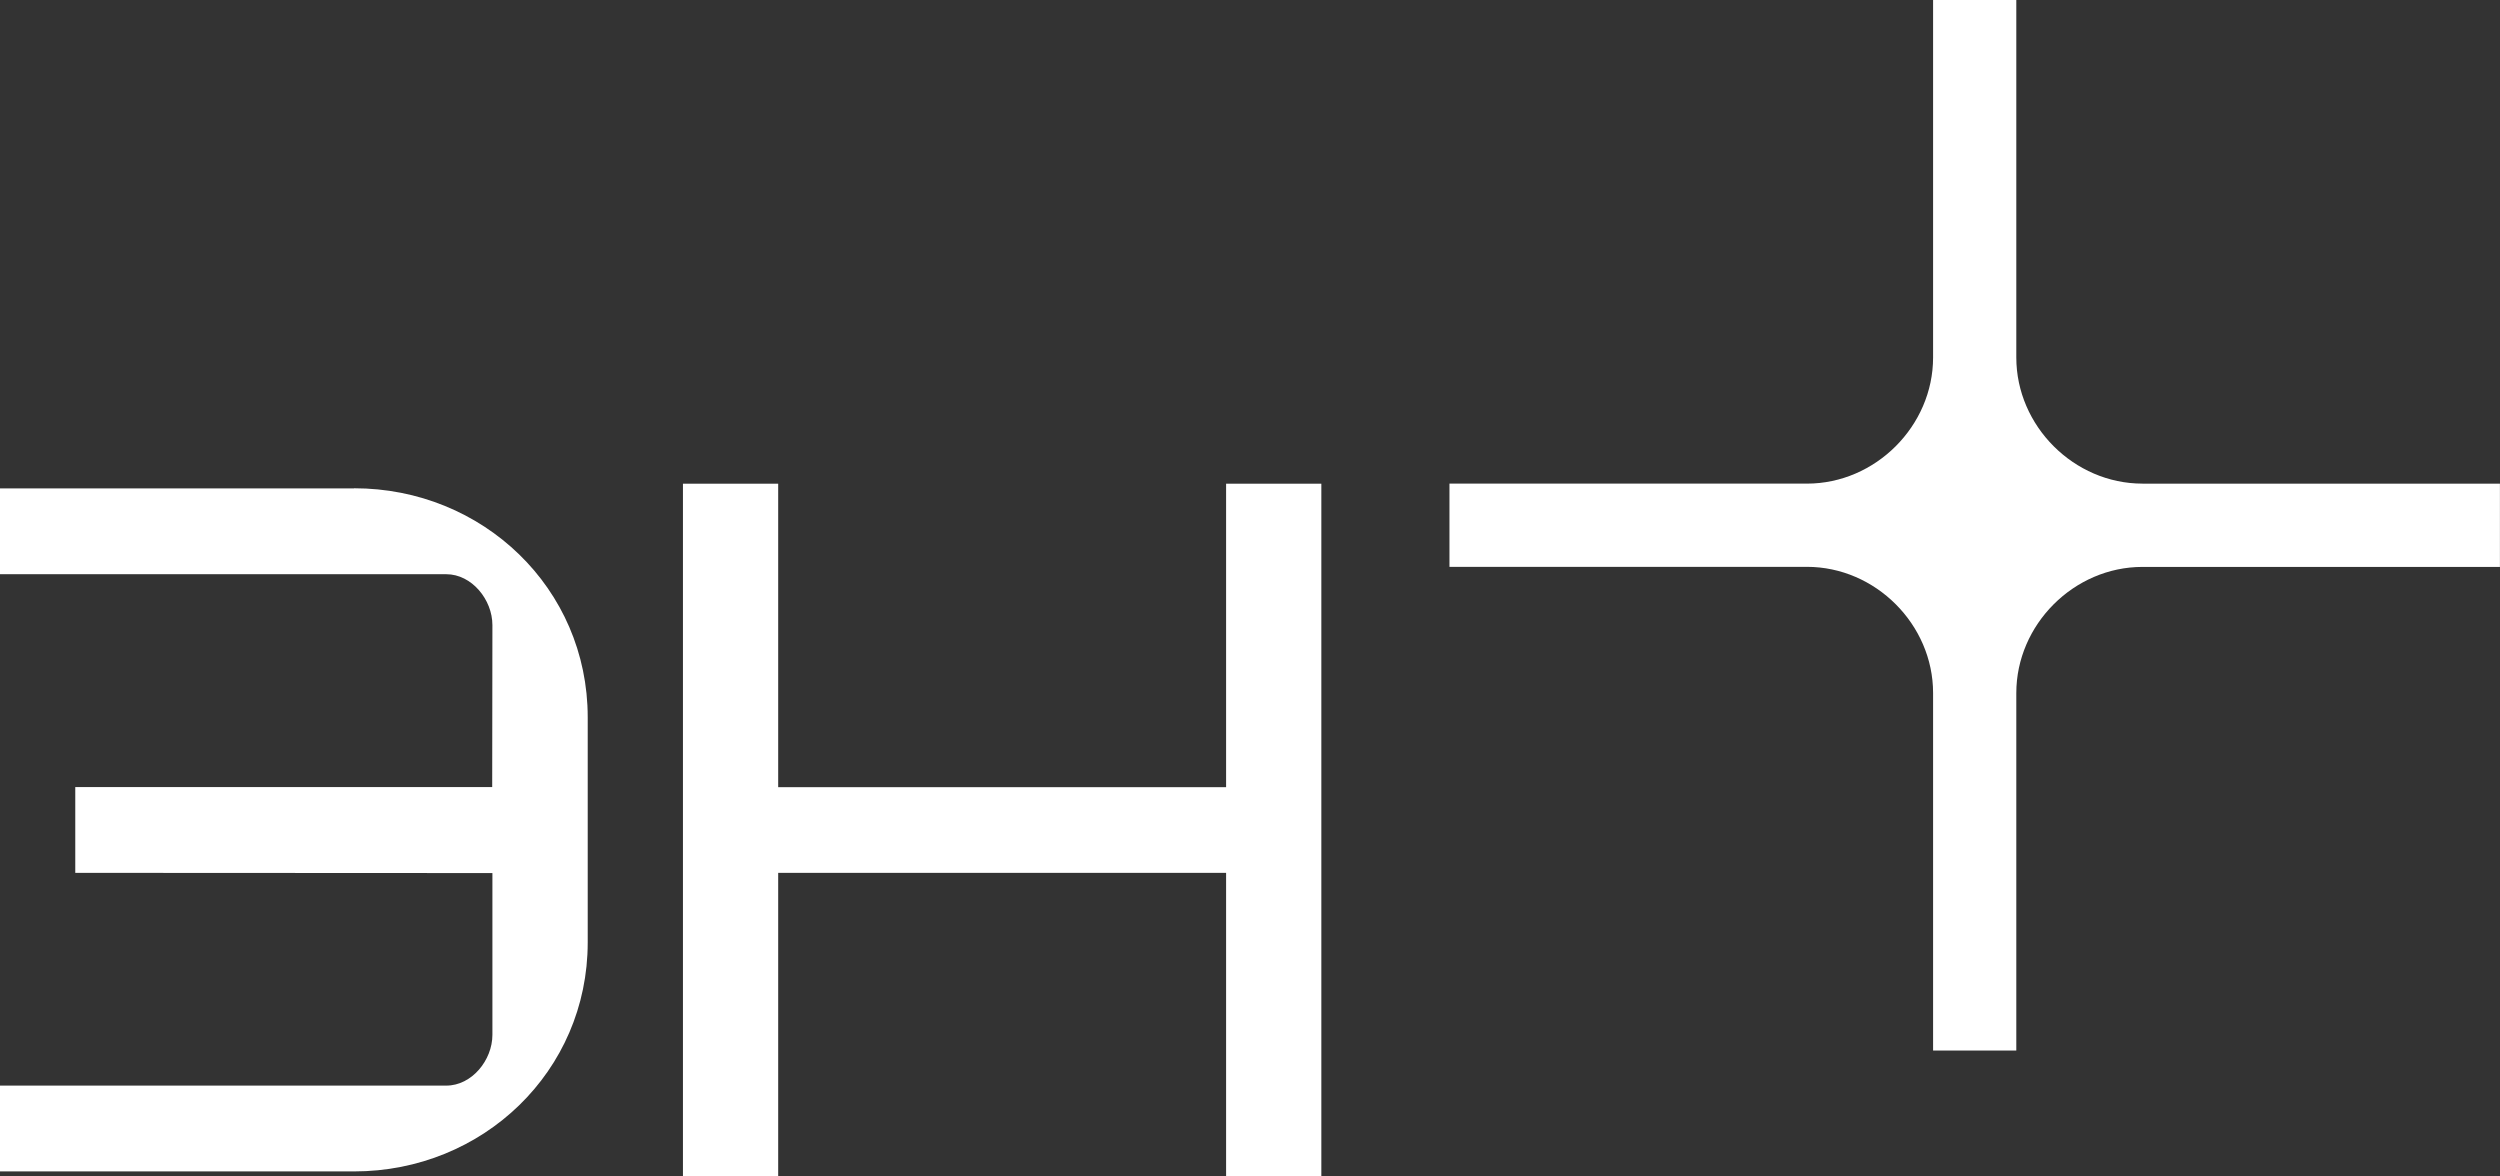 <?xml version="1.0" encoding="UTF-8"?> <svg xmlns="http://www.w3.org/2000/svg" id="_Слой_2" data-name="Слой 2" viewBox="0 0 355.7 167.36"><rect x="0" y="0" width="355.7" height="167.36" fill="#333333" stroke="none"/> <defs> <style> .cls-1 { fill: #fff; } </style> </defs> <g id="Layer_1" data-name="Layer 1"> <g> <path class="cls-1" d="m304.83,68.81c-9.75,0-17.95-8.2-17.95-17.95V0h-11.84v50.86c0,9.75-8.2,17.95-17.95,17.95h-50.86v11.84h50.86c9.75,0,17.95,8.2,17.95,17.95v50.87h11.84v-50.86c0-9.75,8.2-17.95,17.95-17.95h50.86v-11.84h-50.86Z"></path> <path class="cls-1" d="m50.37,69.49H0v12.21h63.5c3.62,0,6.56,3.62,6.56,7.24l-.03,23.04H10.71v12.21l59.35.03v23.01c0,3.62-2.94,7.23-6.56,7.23H0v12.21h50.37c18.33,0,33.25-14.24,33.25-32.58v-32.04c0-18.33-14.92-32.58-33.25-32.58Z"></path> <polygon class="cls-1" points="174.45 112 110.72 112 110.72 68.82 97.17 68.82 97.17 167.36 110.72 167.36 110.72 124.19 174.45 124.19 174.45 167.36 188 167.36 188 68.82 174.45 68.82 174.45 112"></polygon> </g> </g> </svg> 